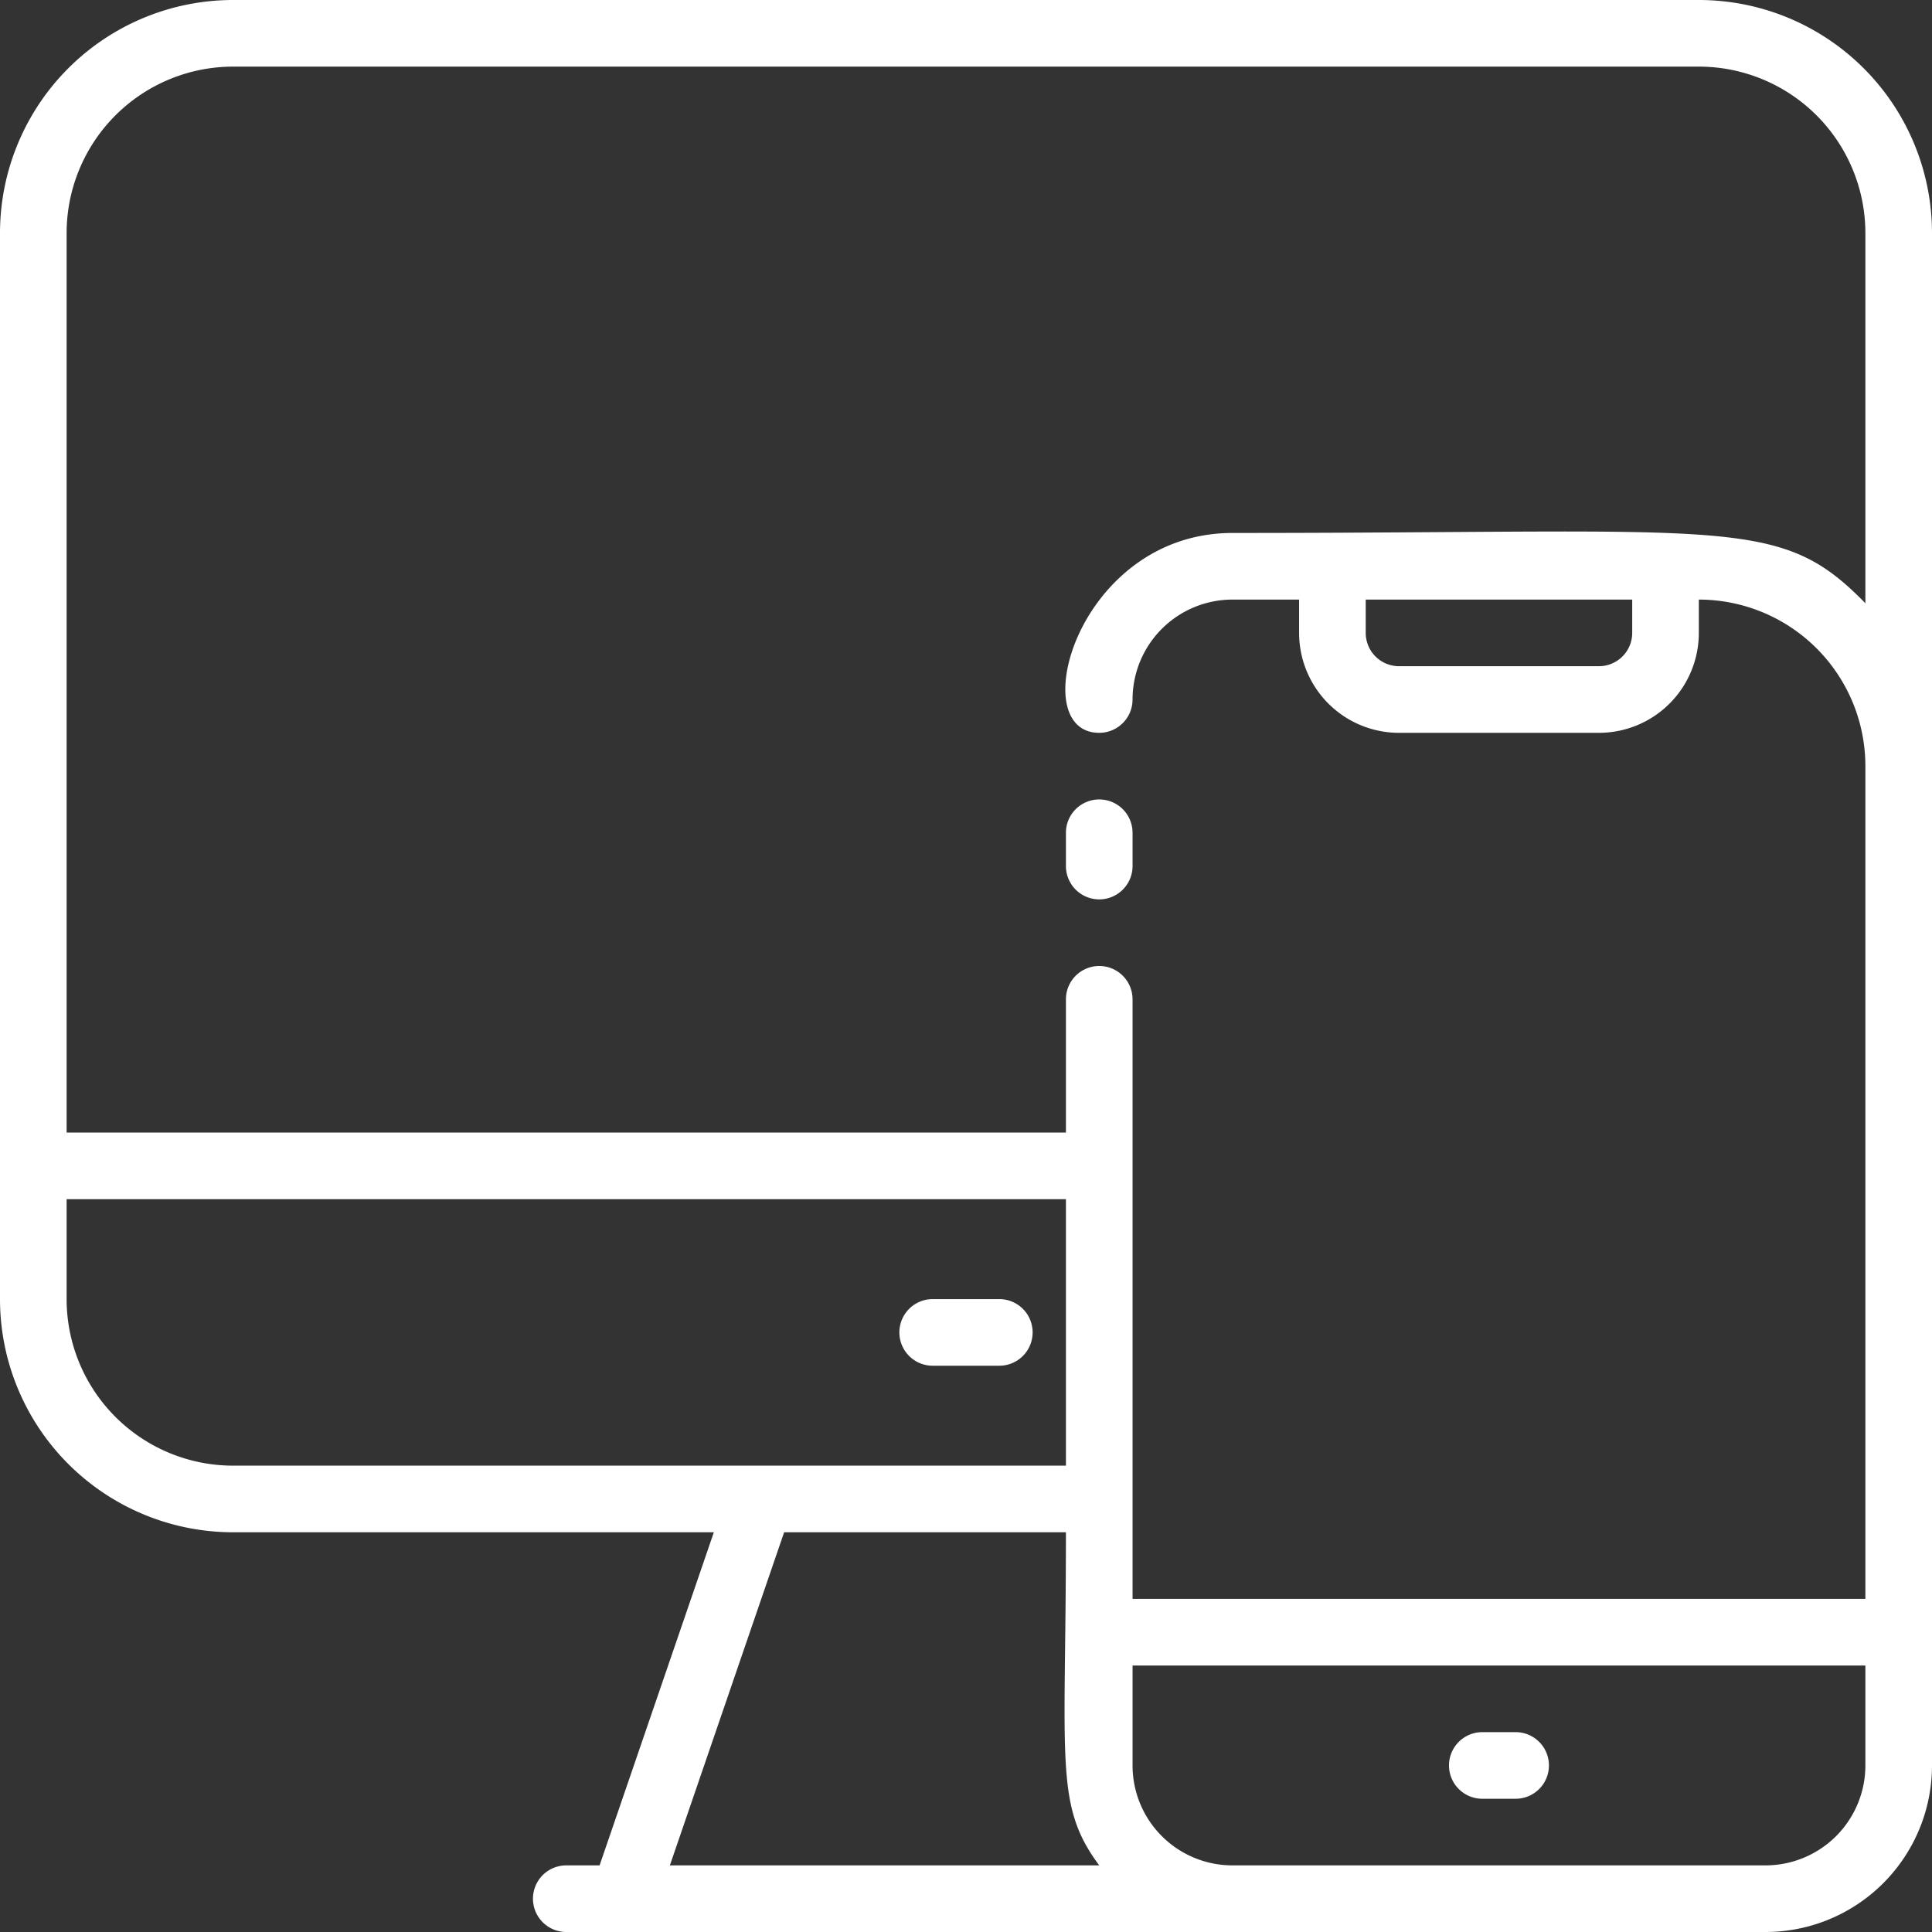<svg xmlns="http://www.w3.org/2000/svg" viewBox="0 0 58 58"><rect x="0" y="0" width="58" height="58" fill="#333333" stroke="none"/><defs><style>.cls-1{fill:#fff;}</style></defs><g id="Layer_2" data-name="Layer 2"><g id="_03_Responsive_display" data-name="03 Responsive display"><path class="cls-1" d="M45.5,52h-1a1,1,0,0,0,0,2h1A1,1,0,0,0,45.5,52Z"/><path class="cls-1" d="M28,41h2a1,1,0,0,0,0-2H28A1,1,0,0,0,28,41Z"/><path class="cls-1" d="M51,0H7A7,7,0,0,0,0,7V39a7,7,0,0,0,7,7H21.43L18,56H17a1,1,0,0,0,0,2H53a5,5,0,0,0,5-5V7A7,7,0,0,0,51,0ZM2,39V36H32v8H7A5,5,0,0,1,2,39Zm21.54,7H32c0,6.9-.35,8.19,1,10H20.11ZM53,56H37a3,3,0,0,1-3-3V50H56v3A3,3,0,0,1,53,56ZM41,18h8v1a1,1,0,0,1-1,1H42a1,1,0,0,1-1-1Zm-4-2c-4.64,0-6.28,6-4,6a1,1,0,0,0,1-1,3,3,0,0,1,3-3h2v1a3,3,0,0,0,3,3h6a3,3,0,0,0,3-3V18a5,5,0,0,1,5,5V48H34V30a1,1,0,0,0-2,0v4H2V7A5,5,0,0,1,7,2H51a5,5,0,0,1,5,5V18.11C53.42,15.47,52.06,16,37,16Z"/><path class="cls-1" d="M32,26a1,1,0,0,0,2,0V25a1,1,0,0,0-2,0Z"/></g></g></svg>